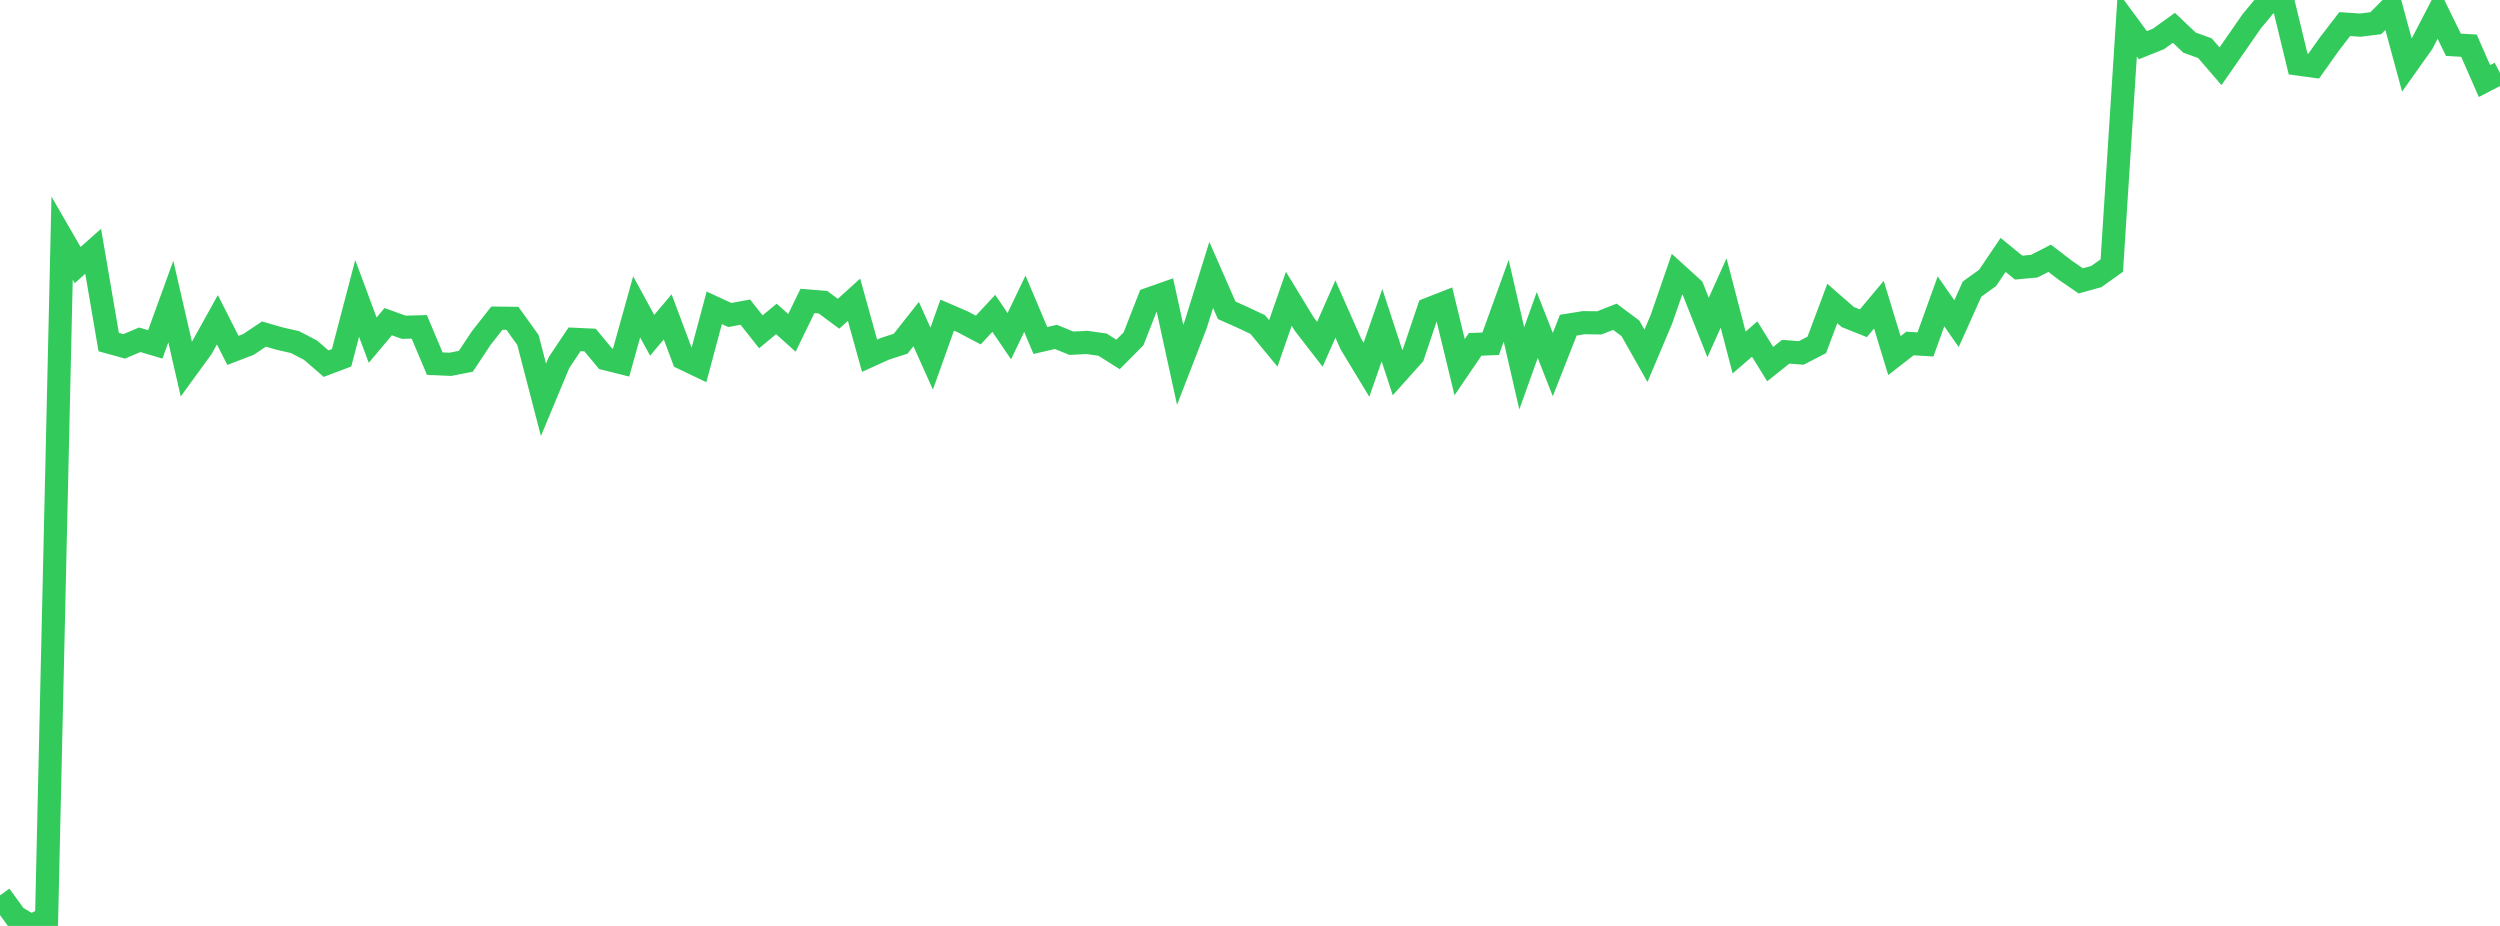 <?xml version="1.0" standalone="no"?>
<!DOCTYPE svg PUBLIC "-//W3C//DTD SVG 1.1//EN" "http://www.w3.org/Graphics/SVG/1.1/DTD/svg11.dtd">

<svg width="135" height="50" viewBox="0 0 135 50" preserveAspectRatio="none" 
  xmlns="http://www.w3.org/2000/svg"
  xmlns:xlink="http://www.w3.org/1999/xlink">


<polyline points="0.0, 48.353 0.839, 49.505 1.677, 50.0 2.516, 49.596 3.354, 12.86 4.193, 14.313 5.031, 13.568 5.87, 18.473 6.708, 18.703 7.547, 18.347 8.385, 18.597 9.224, 16.284 10.062, 19.931 10.901, 18.777 11.739, 17.267 12.578, 18.921 13.416, 18.599 14.255, 18.039 15.093, 18.282 15.932, 18.474 16.77, 18.911 17.609, 19.636 18.447, 19.319 19.286, 16.114 20.124, 18.37 20.963, 17.37 21.801, 17.672 22.64, 17.65 23.478, 19.636 24.317, 19.673 25.155, 19.51 25.994, 18.245 26.832, 17.18 27.671, 17.19 28.509, 18.359 29.348, 21.59 30.186, 19.579 31.025, 18.324 31.863, 18.362 32.702, 19.372 33.54, 19.581 34.379, 16.57 35.217, 18.105 36.056, 17.111 36.894, 19.35 37.733, 19.751 38.571, 16.622 39.41, 17.01 40.248, 16.856 41.087, 17.917 41.925, 17.223 42.764, 17.974 43.602, 16.251 44.441, 16.319 45.28, 16.943 46.118, 16.186 46.957, 19.21 47.795, 18.83 48.634, 18.562 49.472, 17.499 50.311, 19.365 51.149, 17.017 51.988, 17.38 52.826, 17.823 53.665, 16.921 54.503, 18.154 55.342, 16.403 56.18, 18.387 57.019, 18.193 57.857, 18.535 58.696, 18.491 59.534, 18.609 60.373, 19.14 61.211, 18.297 62.05, 16.148 62.888, 15.853 63.727, 19.698 64.565, 17.538 65.404, 14.846 66.242, 16.758 67.081, 17.131 67.919, 17.527 68.758, 18.544 69.596, 16.132 70.435, 17.51 71.273, 18.591 72.112, 16.688 72.95, 18.581 73.789, 19.967 74.627, 17.559 75.466, 20.121 76.304, 19.186 77.143, 16.694 77.981, 16.365 78.82, 19.828 79.658, 18.597 80.497, 18.561 81.335, 16.242 82.174, 19.891 83.012, 17.551 83.851, 19.689 84.689, 17.558 85.528, 17.424 86.366, 17.435 87.205, 17.105 88.043, 17.731 88.882, 19.214 89.72, 17.232 90.559, 14.807 91.398, 15.568 92.236, 17.686 93.075, 15.821 93.913, 19.036 94.752, 18.308 95.59, 19.662 96.429, 18.993 97.267, 19.059 98.106, 18.625 98.944, 16.389 99.783, 17.122 100.621, 17.457 101.46, 16.453 102.298, 19.203 103.137, 18.549 103.975, 18.599 104.814, 16.274 105.652, 17.478 106.491, 15.611 107.329, 15.008 108.168, 13.764 109.006, 14.451 109.845, 14.375 110.683, 13.947 111.522, 14.591 112.36, 15.167 113.199, 14.936 114.037, 14.34 114.876, 1.301 115.714, 2.44 116.553, 2.104 117.391, 1.502 118.23, 2.299 119.068, 2.604 119.907, 3.578 120.745, 2.373 121.584, 1.161 122.422, 0.149 123.261, 0.0 124.099, 3.458 124.938, 3.572 125.776, 2.392 126.615, 1.3 127.453, 1.357 128.292, 1.254 129.13, 0.408 129.969, 3.506 130.807, 2.327 131.646, 0.709 132.484, 2.417 133.323, 2.467 134.161, 4.377 135.0, 3.941" fill="none" stroke="#32ca5b" stroke-width="1.25"/>

</svg>